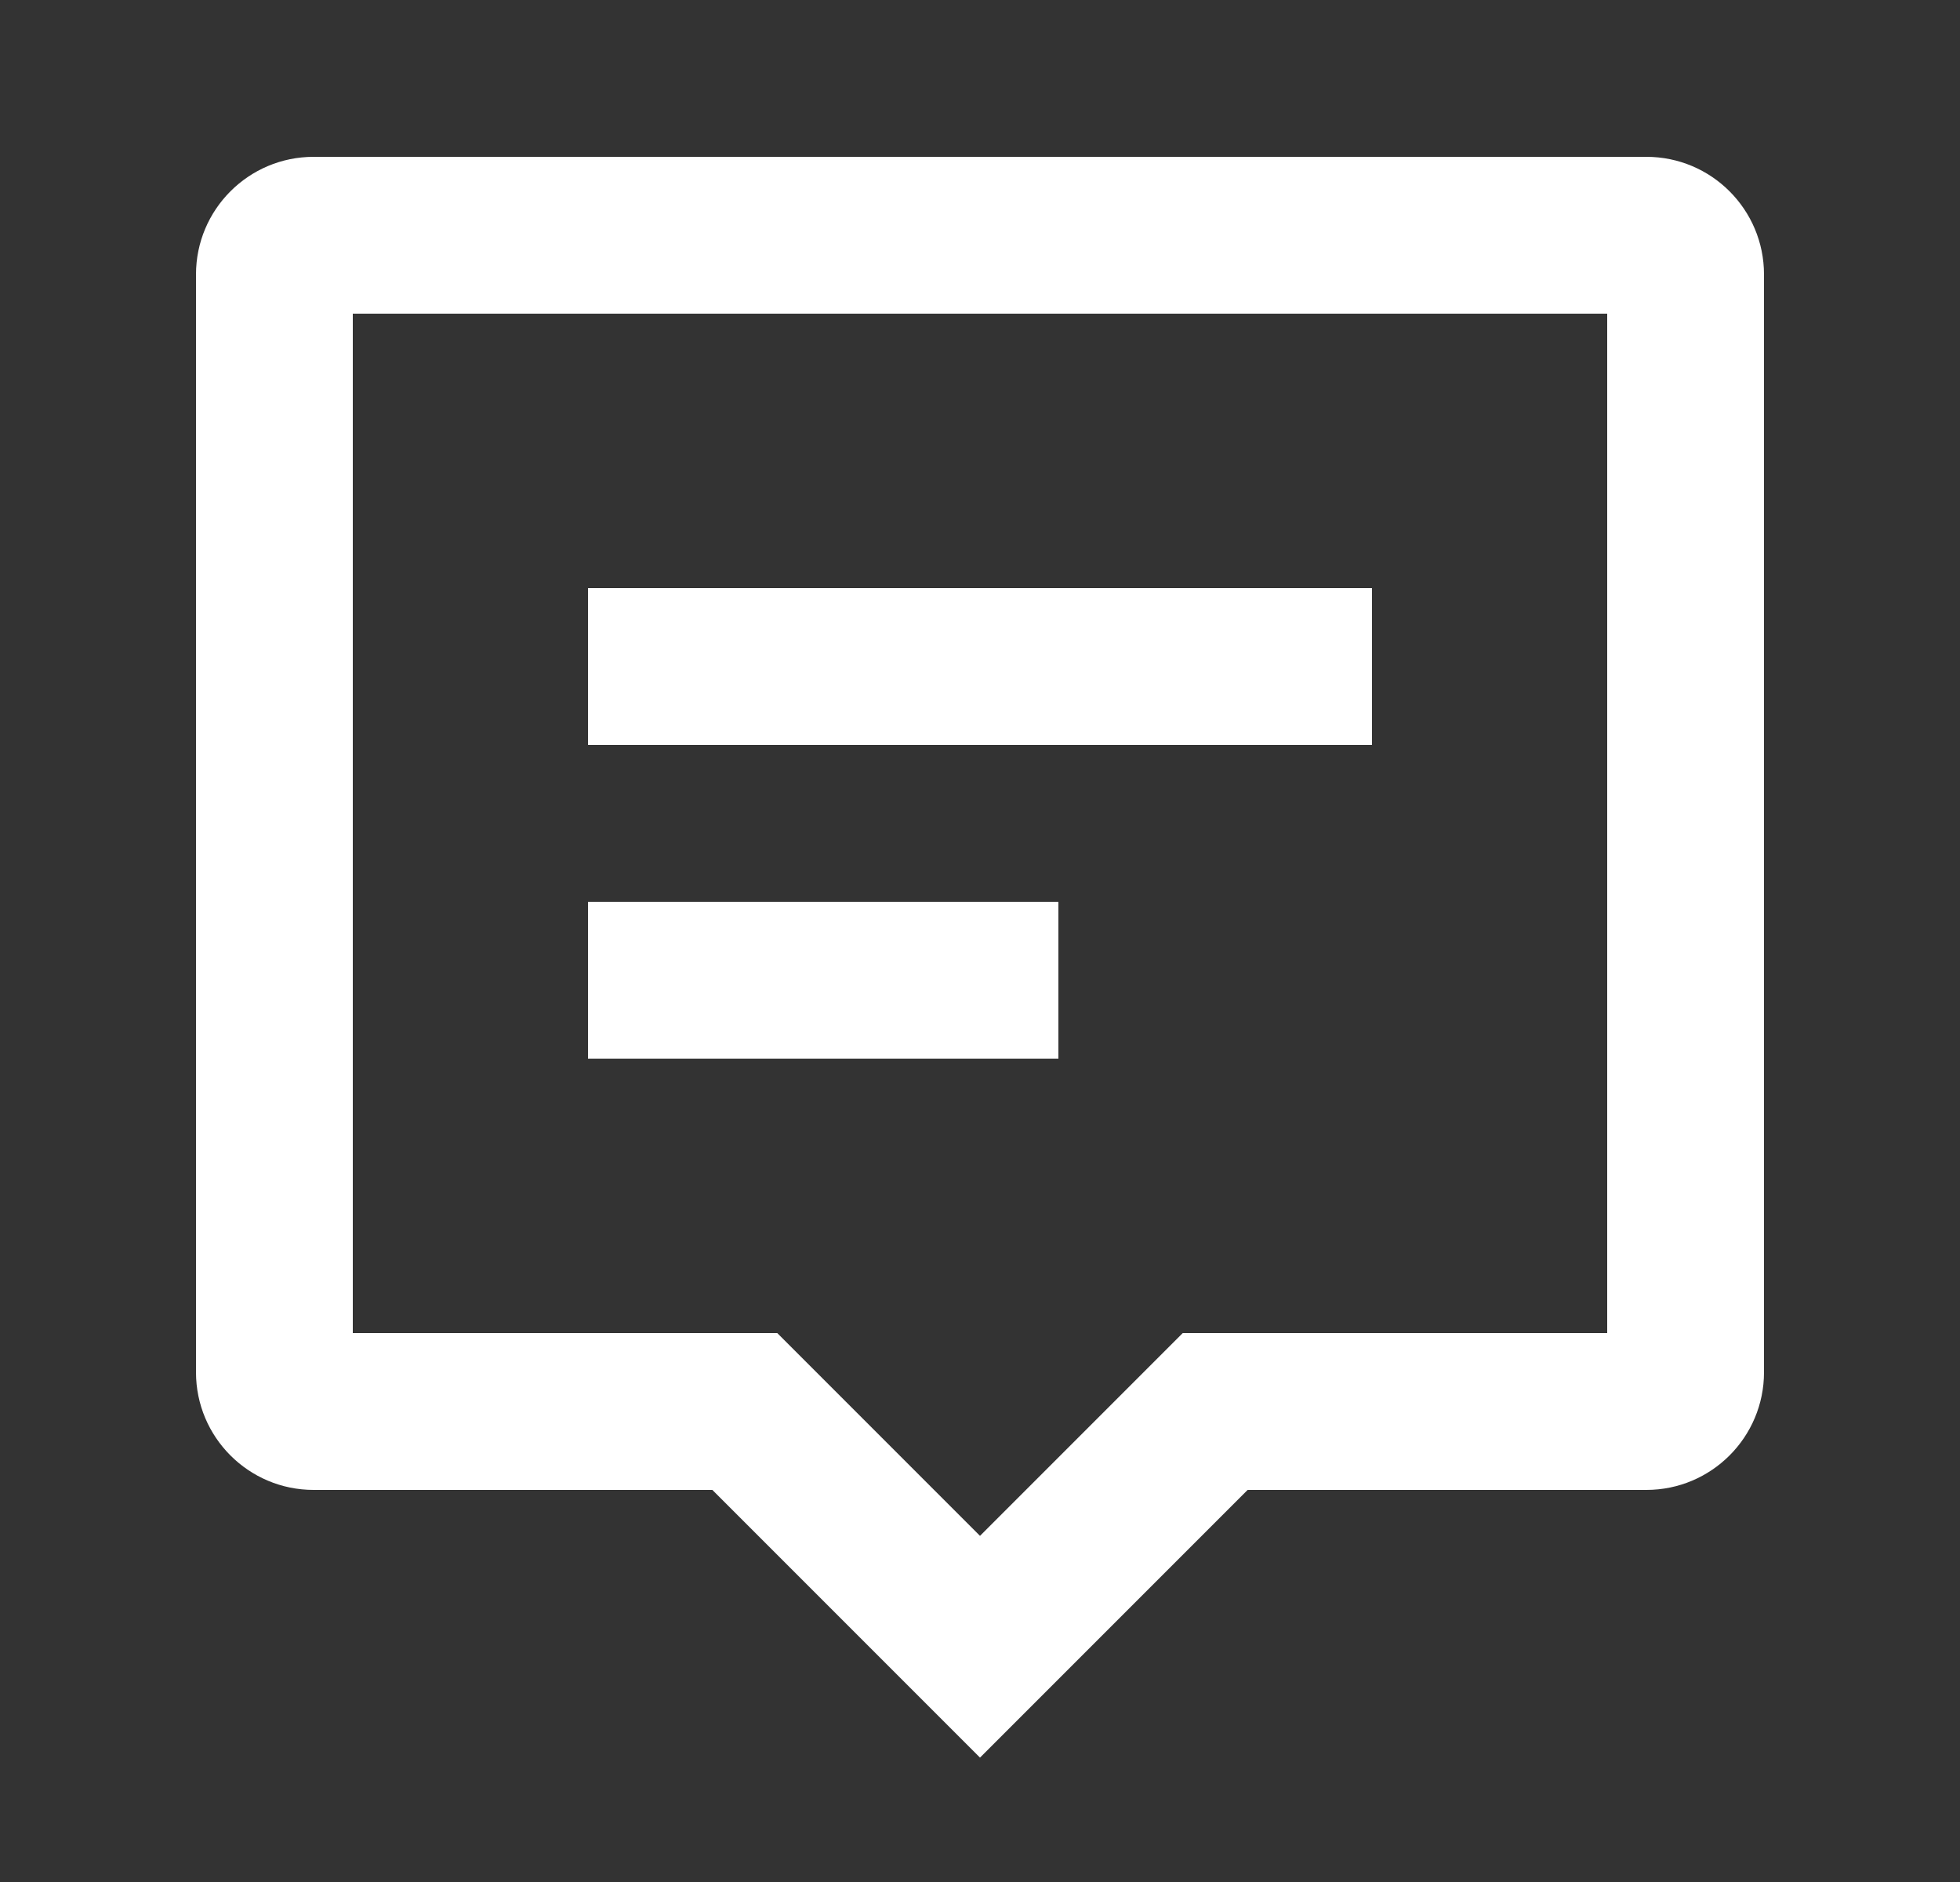 <svg width="25" height="24" viewBox="0 0 25 24" fill="none" xmlns="http://www.w3.org/2000/svg">
<rect x="0" y="0" width="25" height="24" fill="#333333" stroke="none"/>
<path fill-rule="evenodd" clip-rule="evenodd" d="M2.5 3.5C2.5 2.672 3.172 2 4 2H21C21.828 2 22.5 2.672 22.5 3.5V17.5C22.5 18.328 21.828 19 21 19H15.914L12.5 22.414L9.086 19H4C3.172 19 2.5 18.328 2.5 17.5V3.5ZM4.5 4V17H9.914L12.5 19.586L15.086 17H20.5V4H4.5Z" fill="white"/>
<path fill-rule="evenodd" clip-rule="evenodd" d="M7.5 7.5H17.5V9.5H7.5V7.5Z" fill="white"/>
<path fill-rule="evenodd" clip-rule="evenodd" d="M7.5 11.5H13.5V13.5H7.5V11.5Z" fill="white"/>
</svg>
